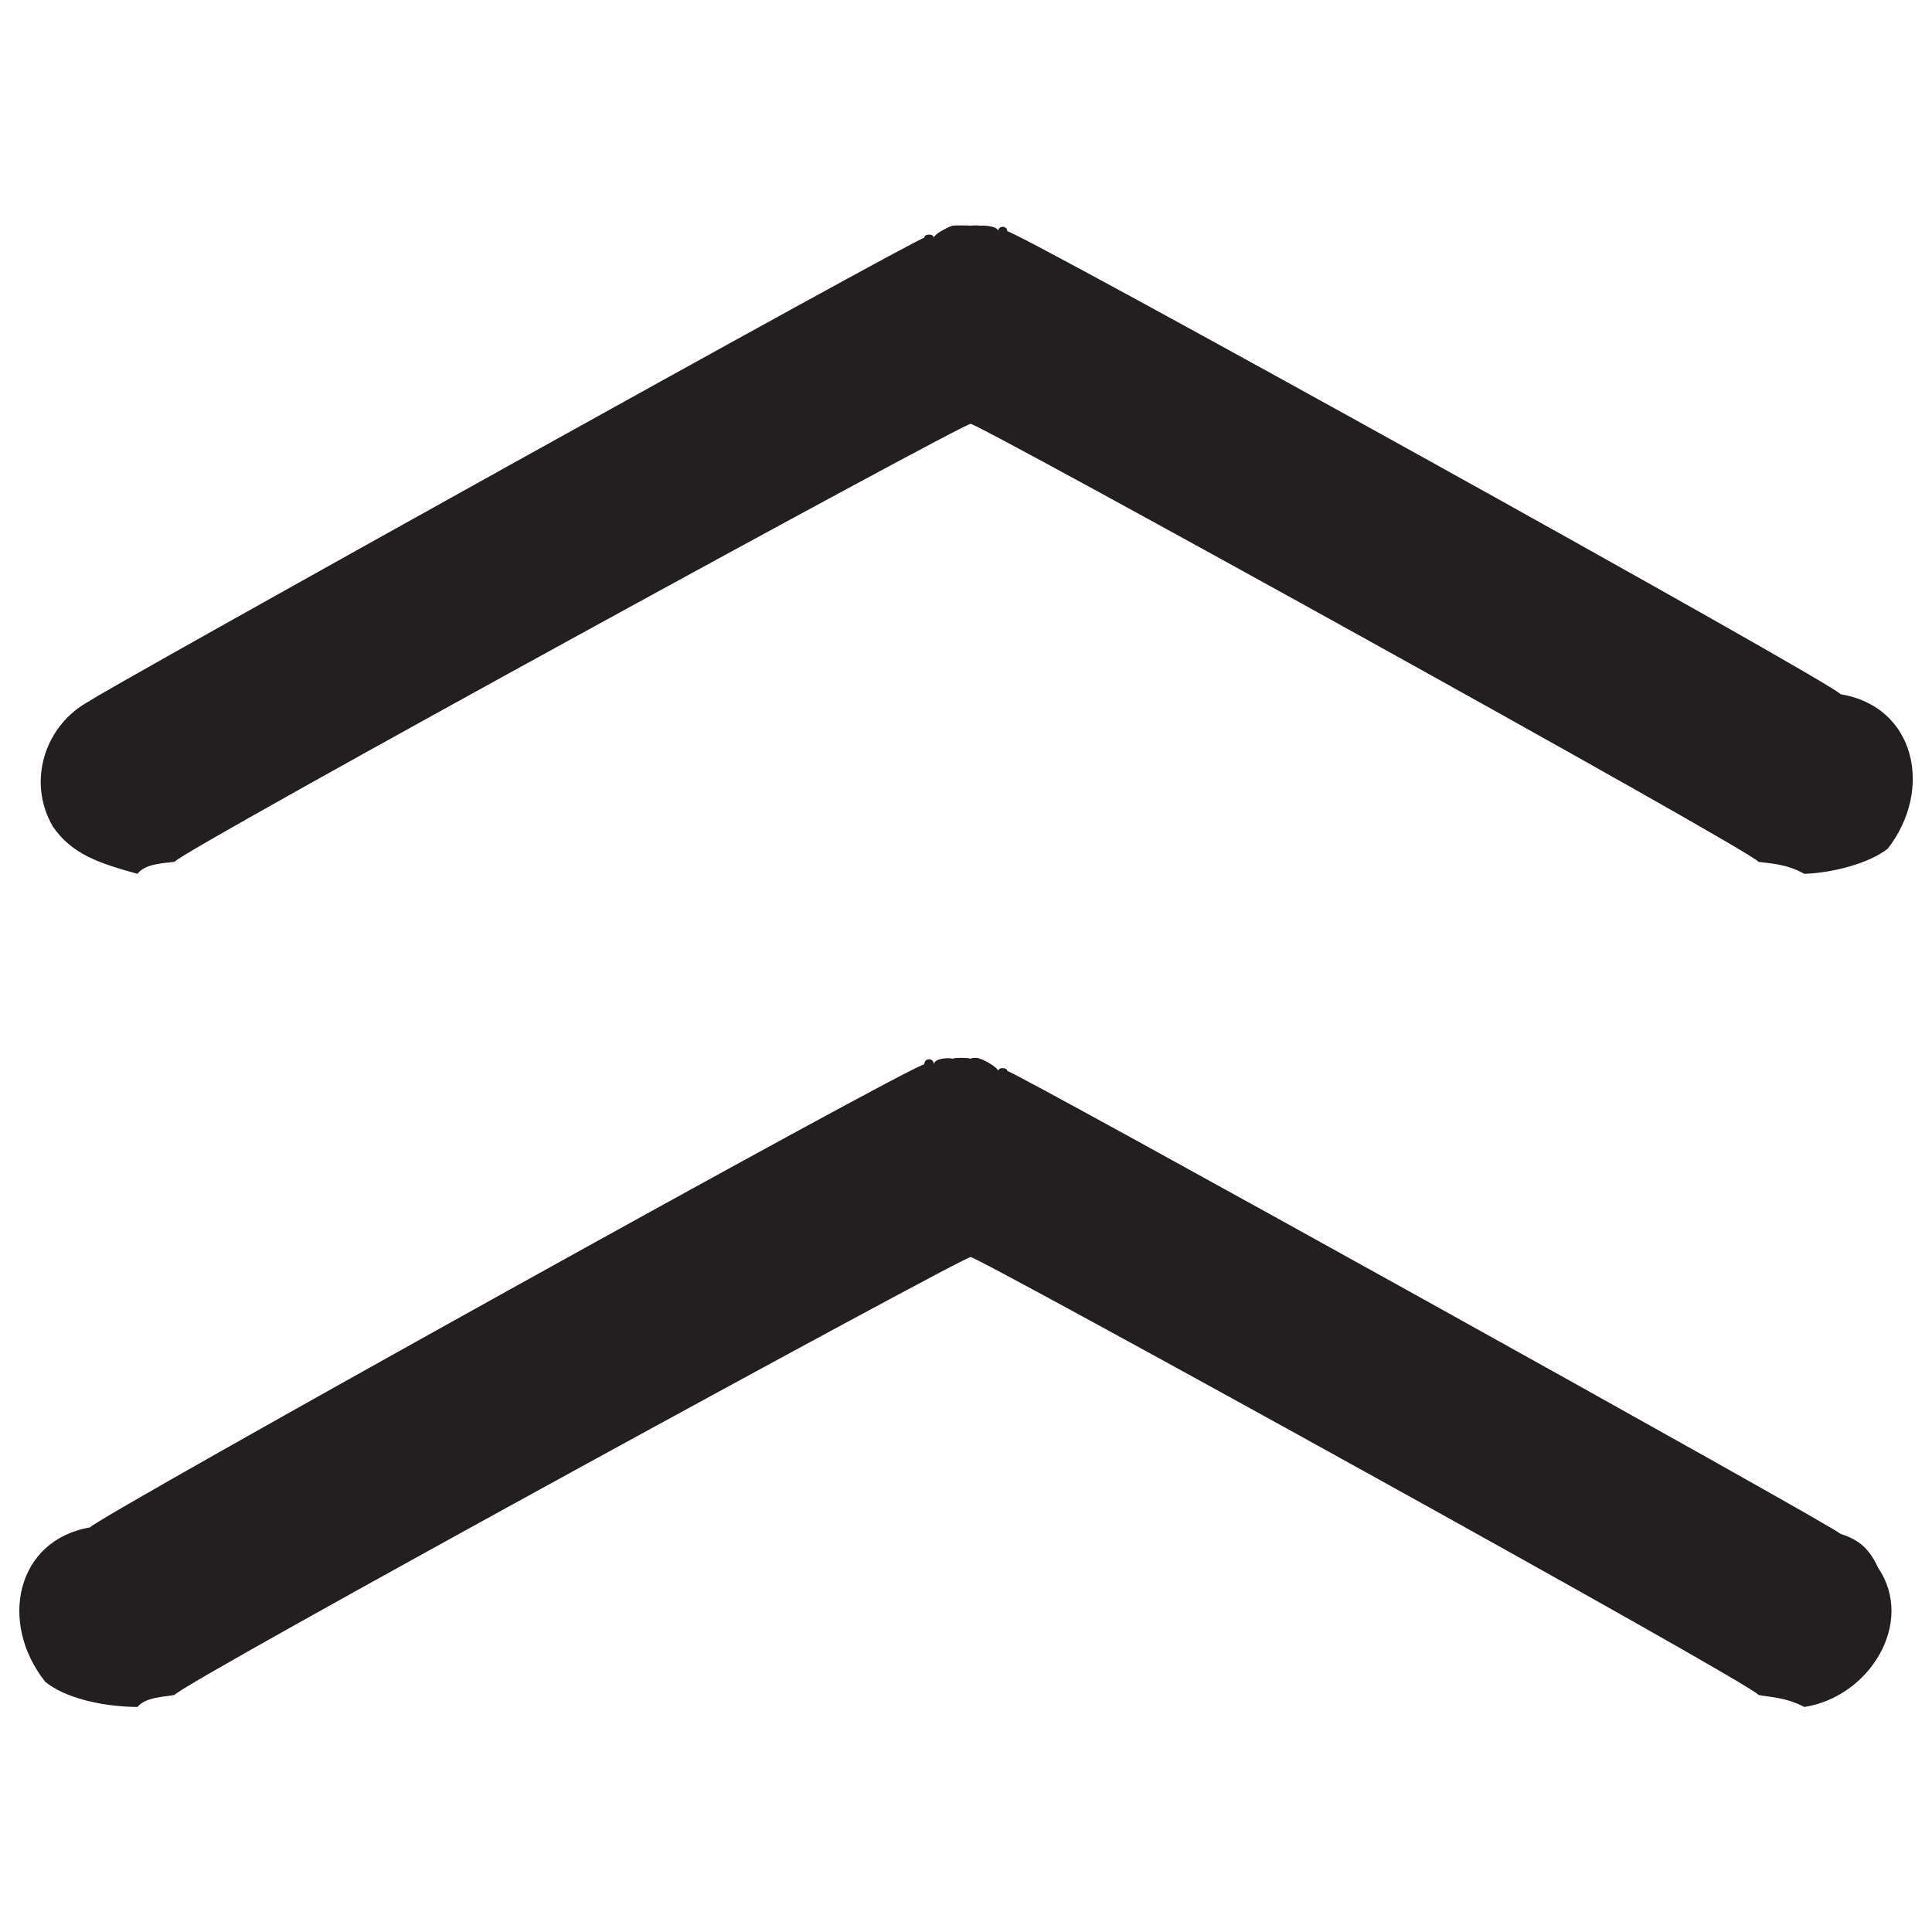 <svg xmlns="http://www.w3.org/2000/svg" version="1.1" xmlns:xlink="http://www.w3.org/1999/xlink" width="100%" height="100%" id="svgWorkerArea" viewBox="0 0 400 400" xmlns:artdraw="https://artdraw.muisca.co" style="background: white;"><defs id="defsdoc"><pattern id="patternBool" x="0" y="0" width="10" height="10" patternUnits="userSpaceOnUse" patternTransform="rotate(35)"><circle cx="5" cy="5" r="4" style="stroke: none;fill: #ff000070;"></circle></pattern></defs><g id="fileImp-886909964" class="cosito"><path id="pathImp-745098629" class="grouped" style="fill:#231f20" d="M10.955 171.141C5.455 161.744 9.355 149.944 18.655 145.076 18.655 144.444 191.355 48.344 191.355 49.245 191.355 48.344 193.355 48.344 193.355 49.245 193.355 48.344 197.155 46.644 197.155 46.754 197.155 46.644 200.955 46.644 200.955 46.754 200.955 46.644 202.855 46.644 202.855 46.754 202.855 46.644 206.655 46.644 206.655 47.904 206.655 46.644 208.555 46.644 208.555 47.904 208.555 46.644 381.055 142.244 381.055 143.734 396.555 146.244 400.355 163.444 390.855 175.687 387.055 178.744 379.355 180.744 373.555 180.916 369.755 178.744 365.855 178.744 364.055 178.424 364.055 176.944 200.955 86.744 200.955 87.769 200.955 86.744 36.155 176.944 36.155 178.424 33.955 178.744 30.155 178.744 28.455 180.916 20.655 178.744 14.955 176.944 10.955 171.141 10.955 169.244 10.955 169.244 10.955 171.141M381.055 317.57C381.055 316.744 208.555 220.944 208.555 221.74 208.555 220.944 206.655 220.944 206.655 221.74 206.655 220.944 202.855 218.944 202.855 219.248 202.855 218.944 200.955 218.944 200.955 219.248 200.955 218.944 197.155 218.944 197.155 219.248 197.155 218.944 193.355 218.944 193.355 220.398 193.355 218.944 191.355 218.944 191.355 220.398 191.355 218.944 18.655 314.944 18.655 316.228 3.355 318.844-0.345 335.944 9.355 348.182 13.155 351.344 20.655 353.344 28.455 353.411 30.155 351.344 33.955 351.344 36.155 350.919 36.155 349.344 200.955 259.344 200.955 260.264 200.955 259.344 364.055 349.344 364.055 350.919 365.855 351.344 369.755 351.344 373.555 353.411 387.055 351.344 396.555 335.944 388.855 324.611 387.055 320.744 385.055 318.844 381.055 317.57 381.055 316.744 381.055 316.744 381.055 317.57"></path></g></svg>